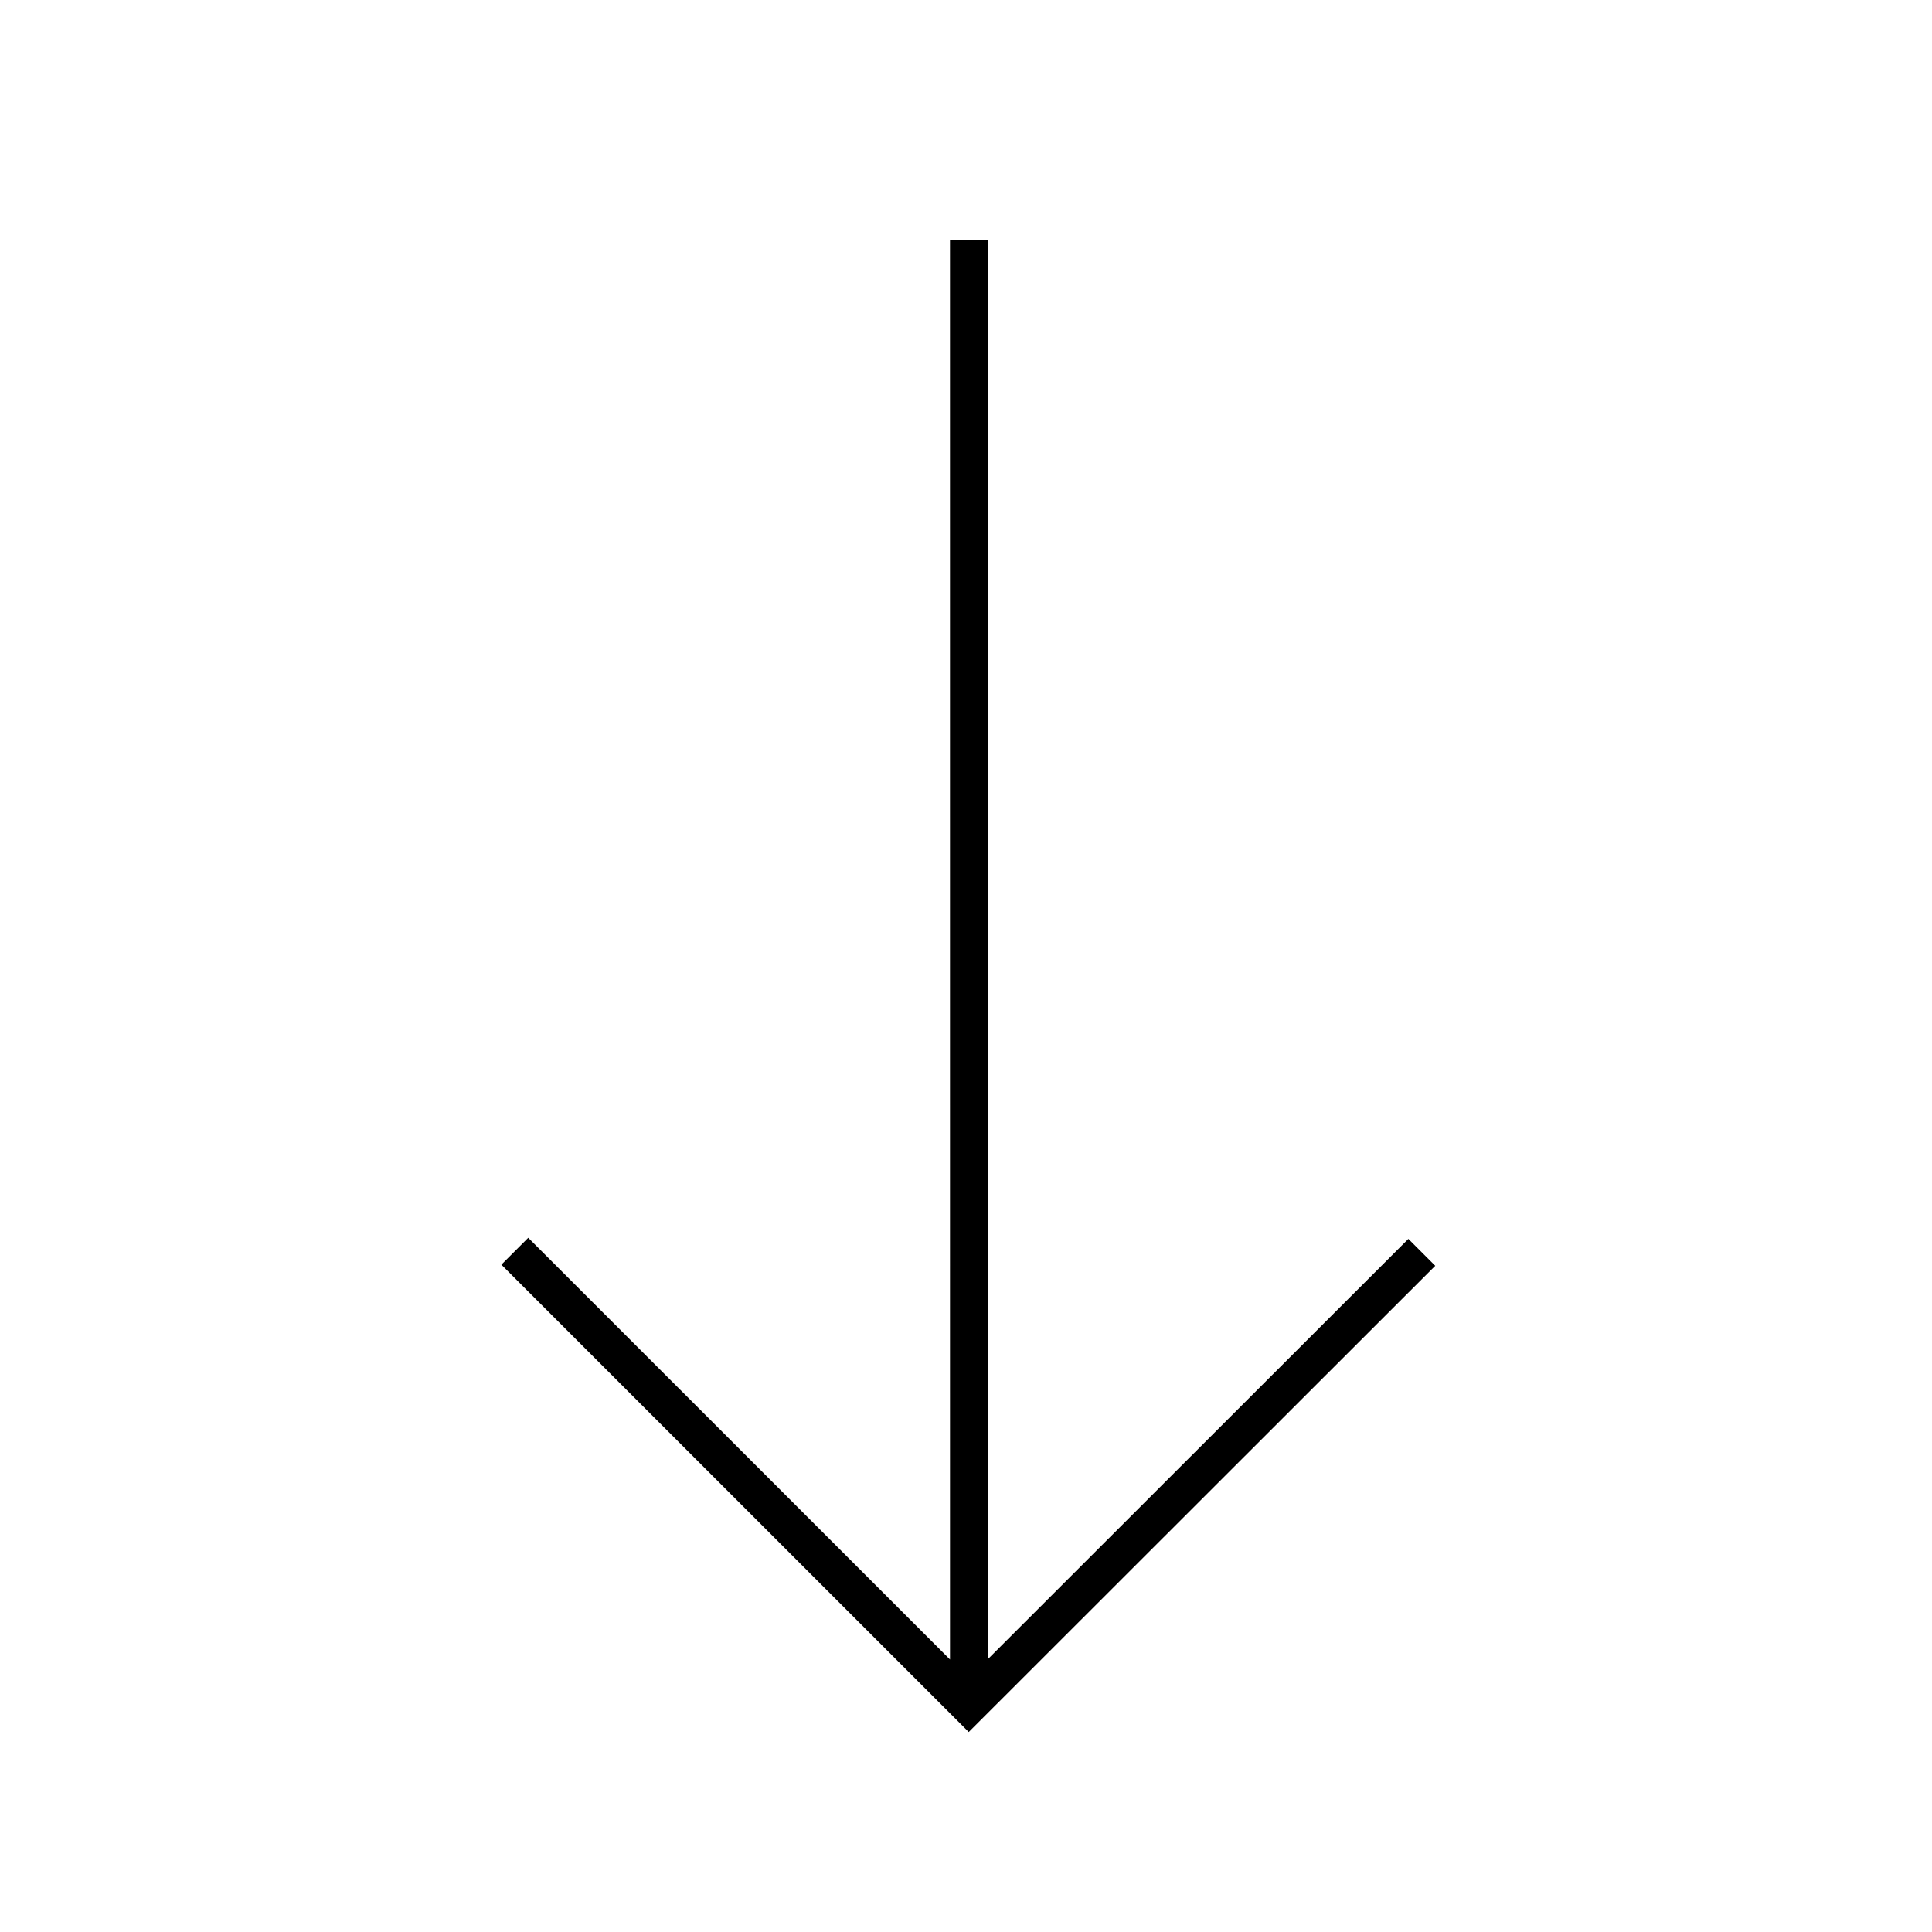 <?xml version="1.0" encoding="UTF-8"?>
<!-- The Best Svg Icon site in the world: iconSvg.co, Visit us! https://iconsvg.co -->
<svg width="800px" height="800px" version="1.1" viewBox="144 144 512 512" xmlns="http://www.w3.org/2000/svg">
 <defs>
  <clipPath id="a">
   <path d="m148.09 148.09h503.81v503.81h-503.81z"/>
  </clipPath>
 </defs>
 <g clip-path="url(#a)">
  <path transform="matrix(5.038 0 0 5.038 -358.23 -358.23)" d="m150.66 112.31 7.76e-4 75.813v1.262m-23.893-23.879 23.879 23.877 23.833-23.818" fill="none" stroke="#000000" stroke-miterlimit="10" stroke-width="2"/>
 </g>
</svg>